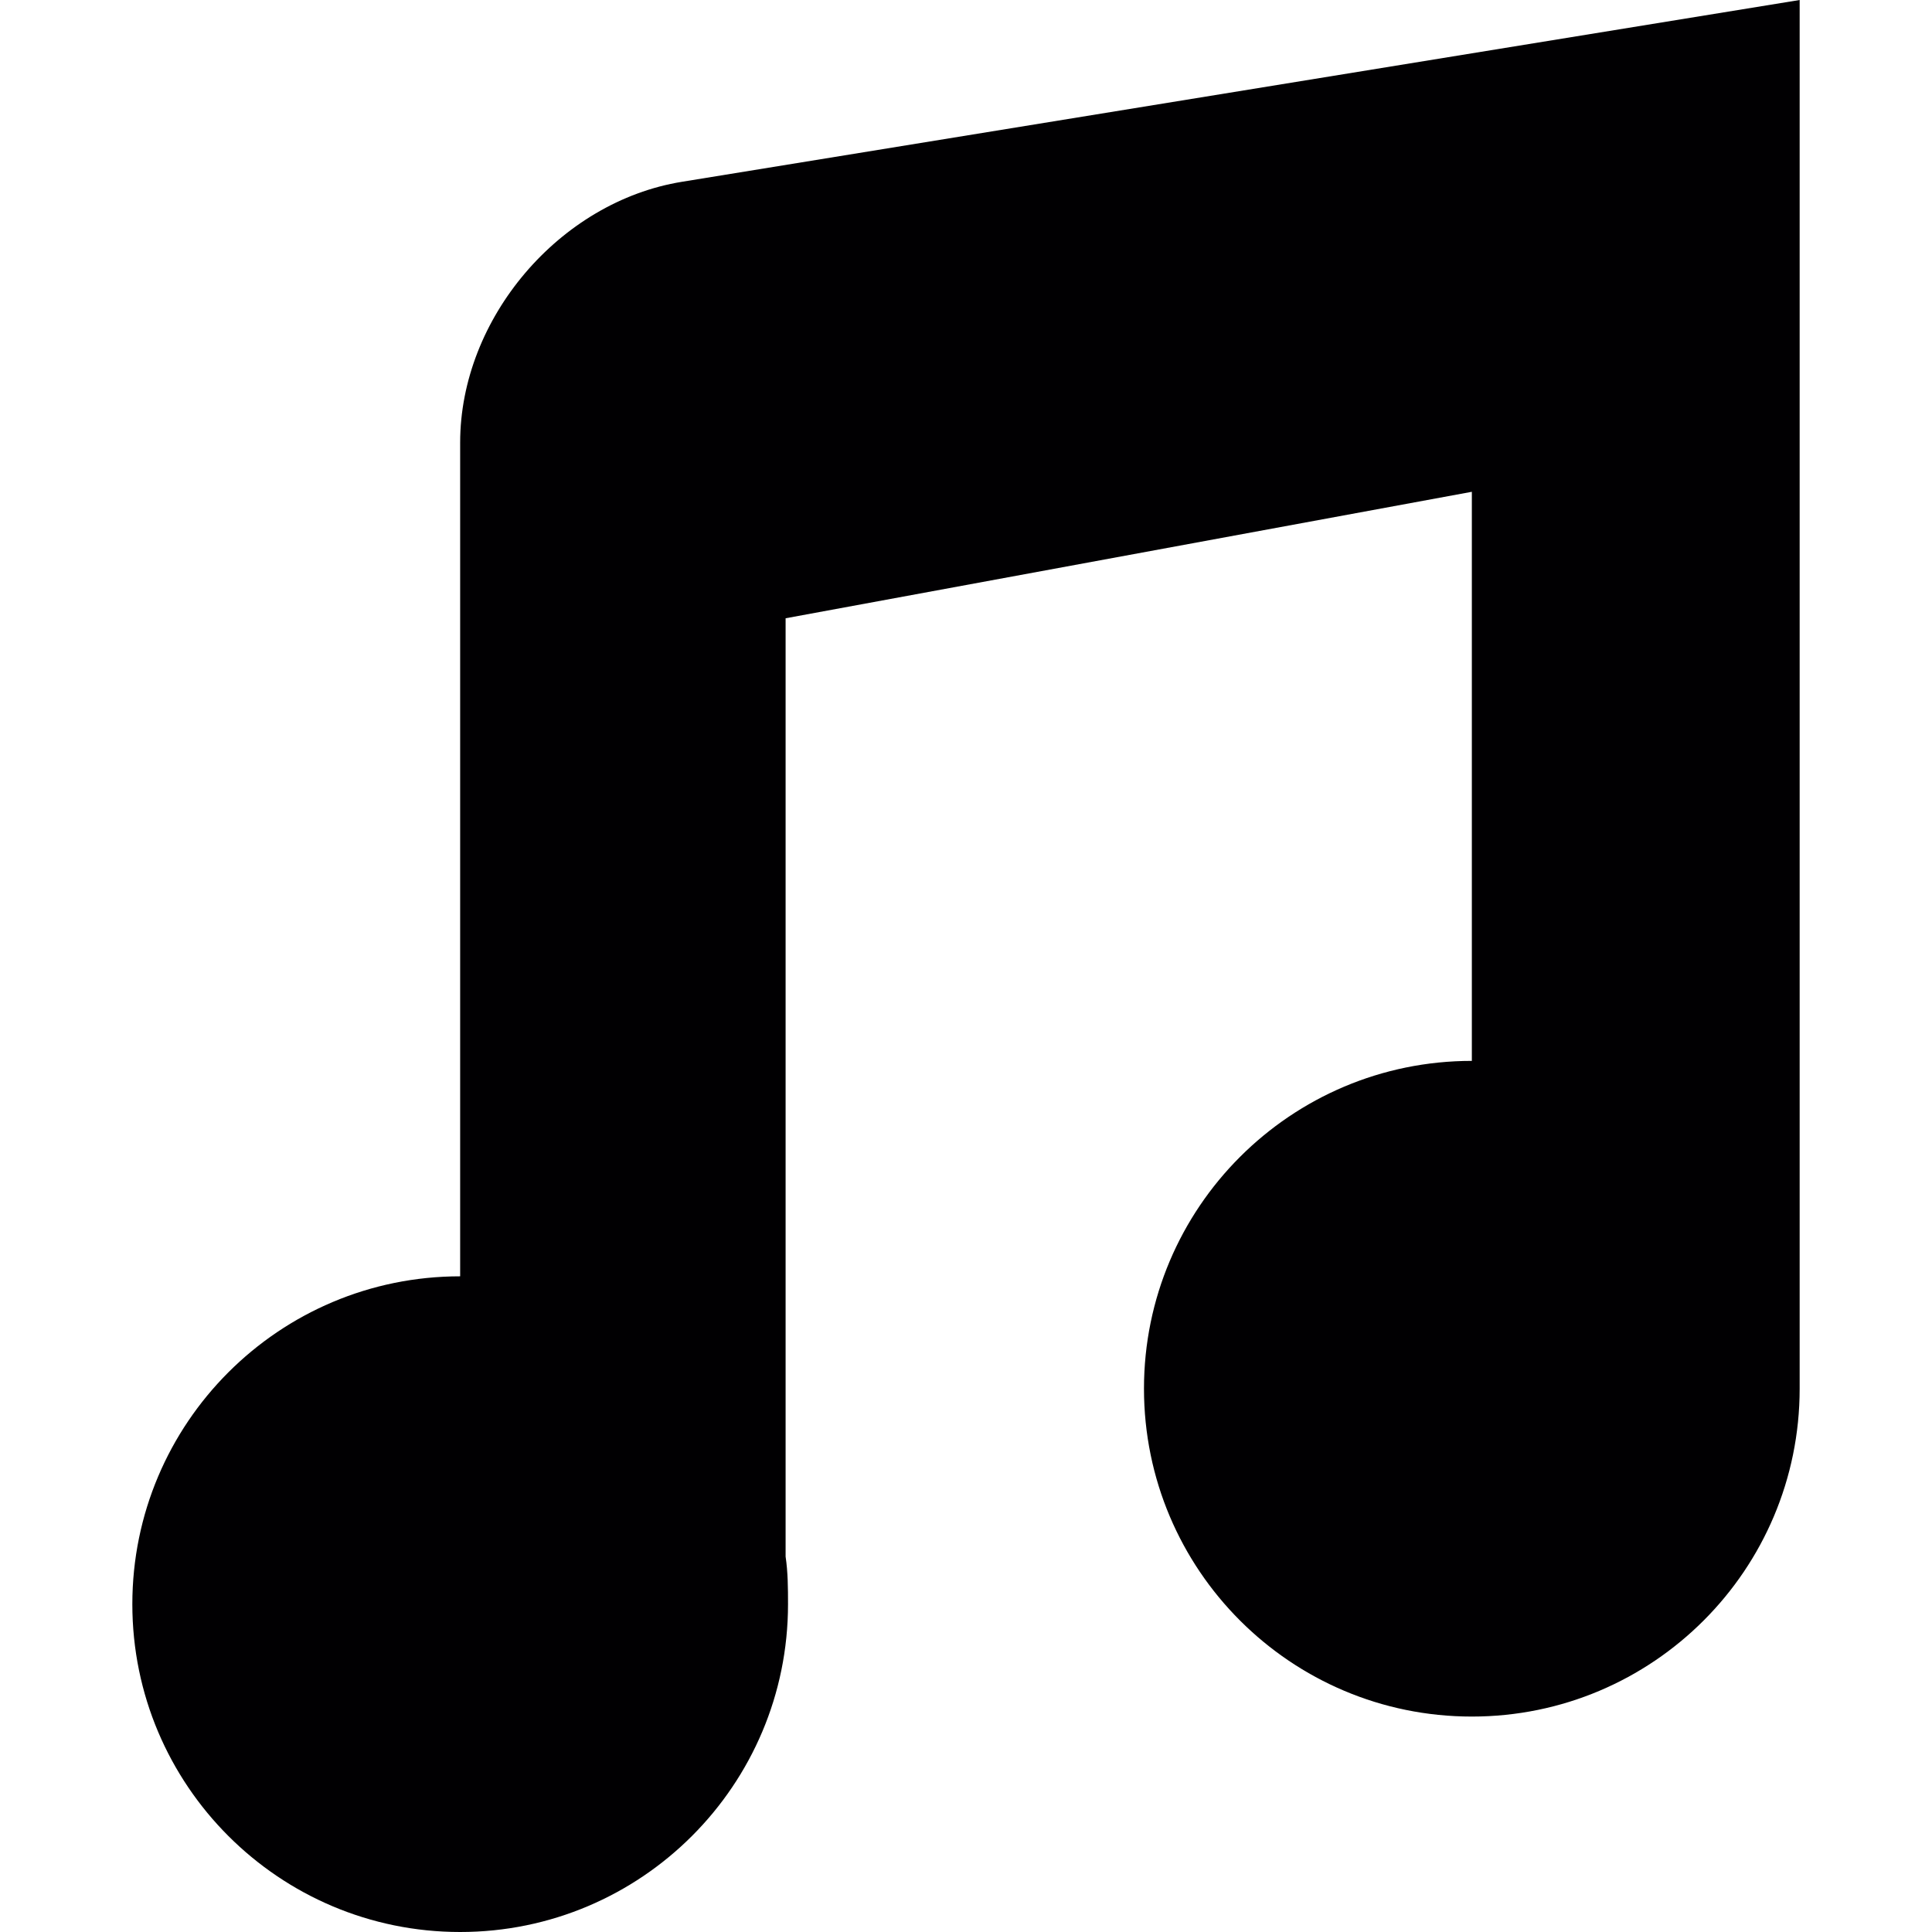 <?xml version="1.0" encoding="iso-8859-1"?>
<!-- Uploaded to: SVG Repo, www.svgrepo.com, Generator: SVG Repo Mixer Tools -->
<svg height="800px" width="800px" version="1.1" id="Capa_1" xmlns="http://www.w3.org/2000/svg" xmlns:xlink="http://www.w3.org/1999/xlink" 
	 viewBox="0 0 39.198 39.198" xml:space="preserve">
<g>
	<path style="fill:#010002;" d="M36.513,0L13.838,3.688C11.351,4.09,9.336,6.461,9.336,8.979v16.916
		c-3.674,0-6.651,2.979-6.651,6.652s2.978,6.651,6.651,6.651c3.674,0,6.652-2.979,6.652-6.651c0-0.331-0.002-0.649-0.049-0.966
		V12.544l13.923-2.566v11.546c-3.674,0-6.652,2.978-6.652,6.65c0,3.675,2.978,6.653,6.652,6.653s6.651-2.979,6.651-6.653
		c0-0.327,0-0.948,0-0.948S36.513,0,36.513,0z"/>
</g>
</svg>
